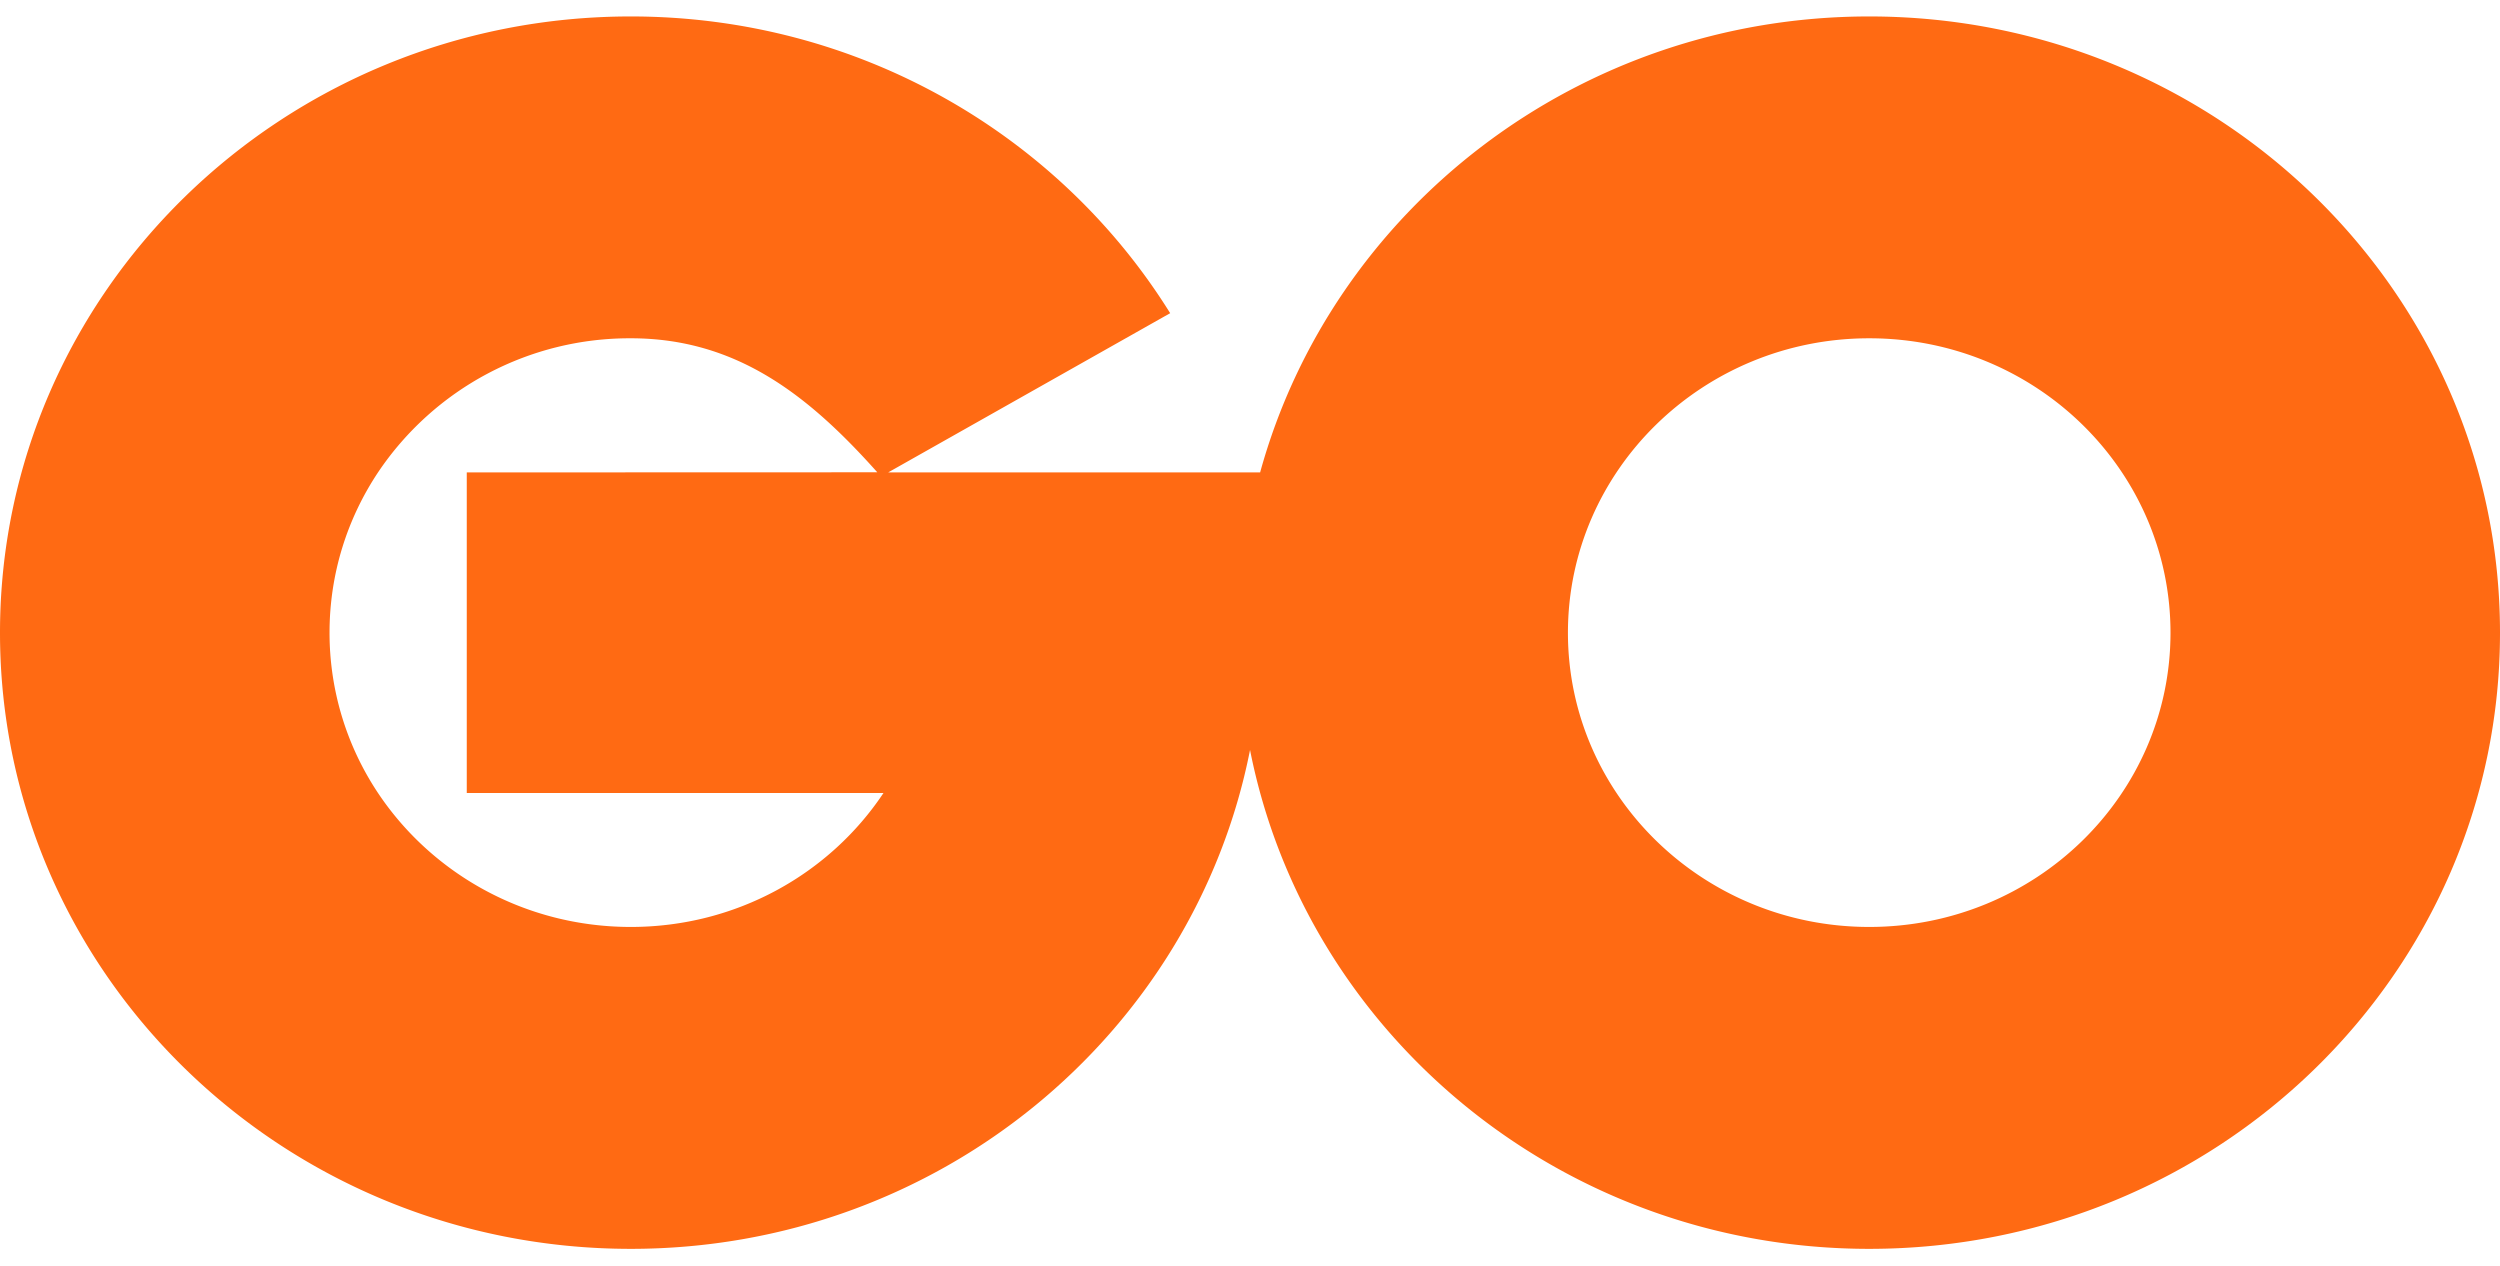 <svg width="77" height="39" class="css-12d6lid" xmlns="http://www.w3.org/2000/svg" viewBox="0 0 75 37"><path fill="#ff6a13" d="M56.077 27.315c-4.987 0-9.039-3.95-9.039-8.826 0-4.88 4.052-8.834 9.039-8.834 4.992 0 9.038 3.954 9.038 8.834 0 4.875-4.046 8.826-9.038 8.826zm-37.153 0c-3.176 0-5.97-1.6-7.584-4.019a8.662 8.662 0 0 1-1.454-4.807c0-1.777.534-3.426 1.454-4.81a9.09 9.09 0 0 1 7.584-4.024c3.175 0 5.338 1.715 7.395 4.02l-12.316.004v9.617h12.502c-1.61 2.42-4.406 4.019-7.581 4.019zM56.077 0C47.333 0 39.97 5.8 37.804 13.679H26.645l8.46-4.777C31.787 3.567 25.782 0 18.923 0 8.474 0 0 8.277 0 18.489c0 10.207 8.473 18.483 18.924 18.483 9.22 0 16.895-6.44 18.577-14.967 1.684 8.527 9.358 14.967 18.576 14.967C66.528 36.972 75 28.696 75 18.489 75 8.277 66.528 0 56.077 0z"></path></svg>